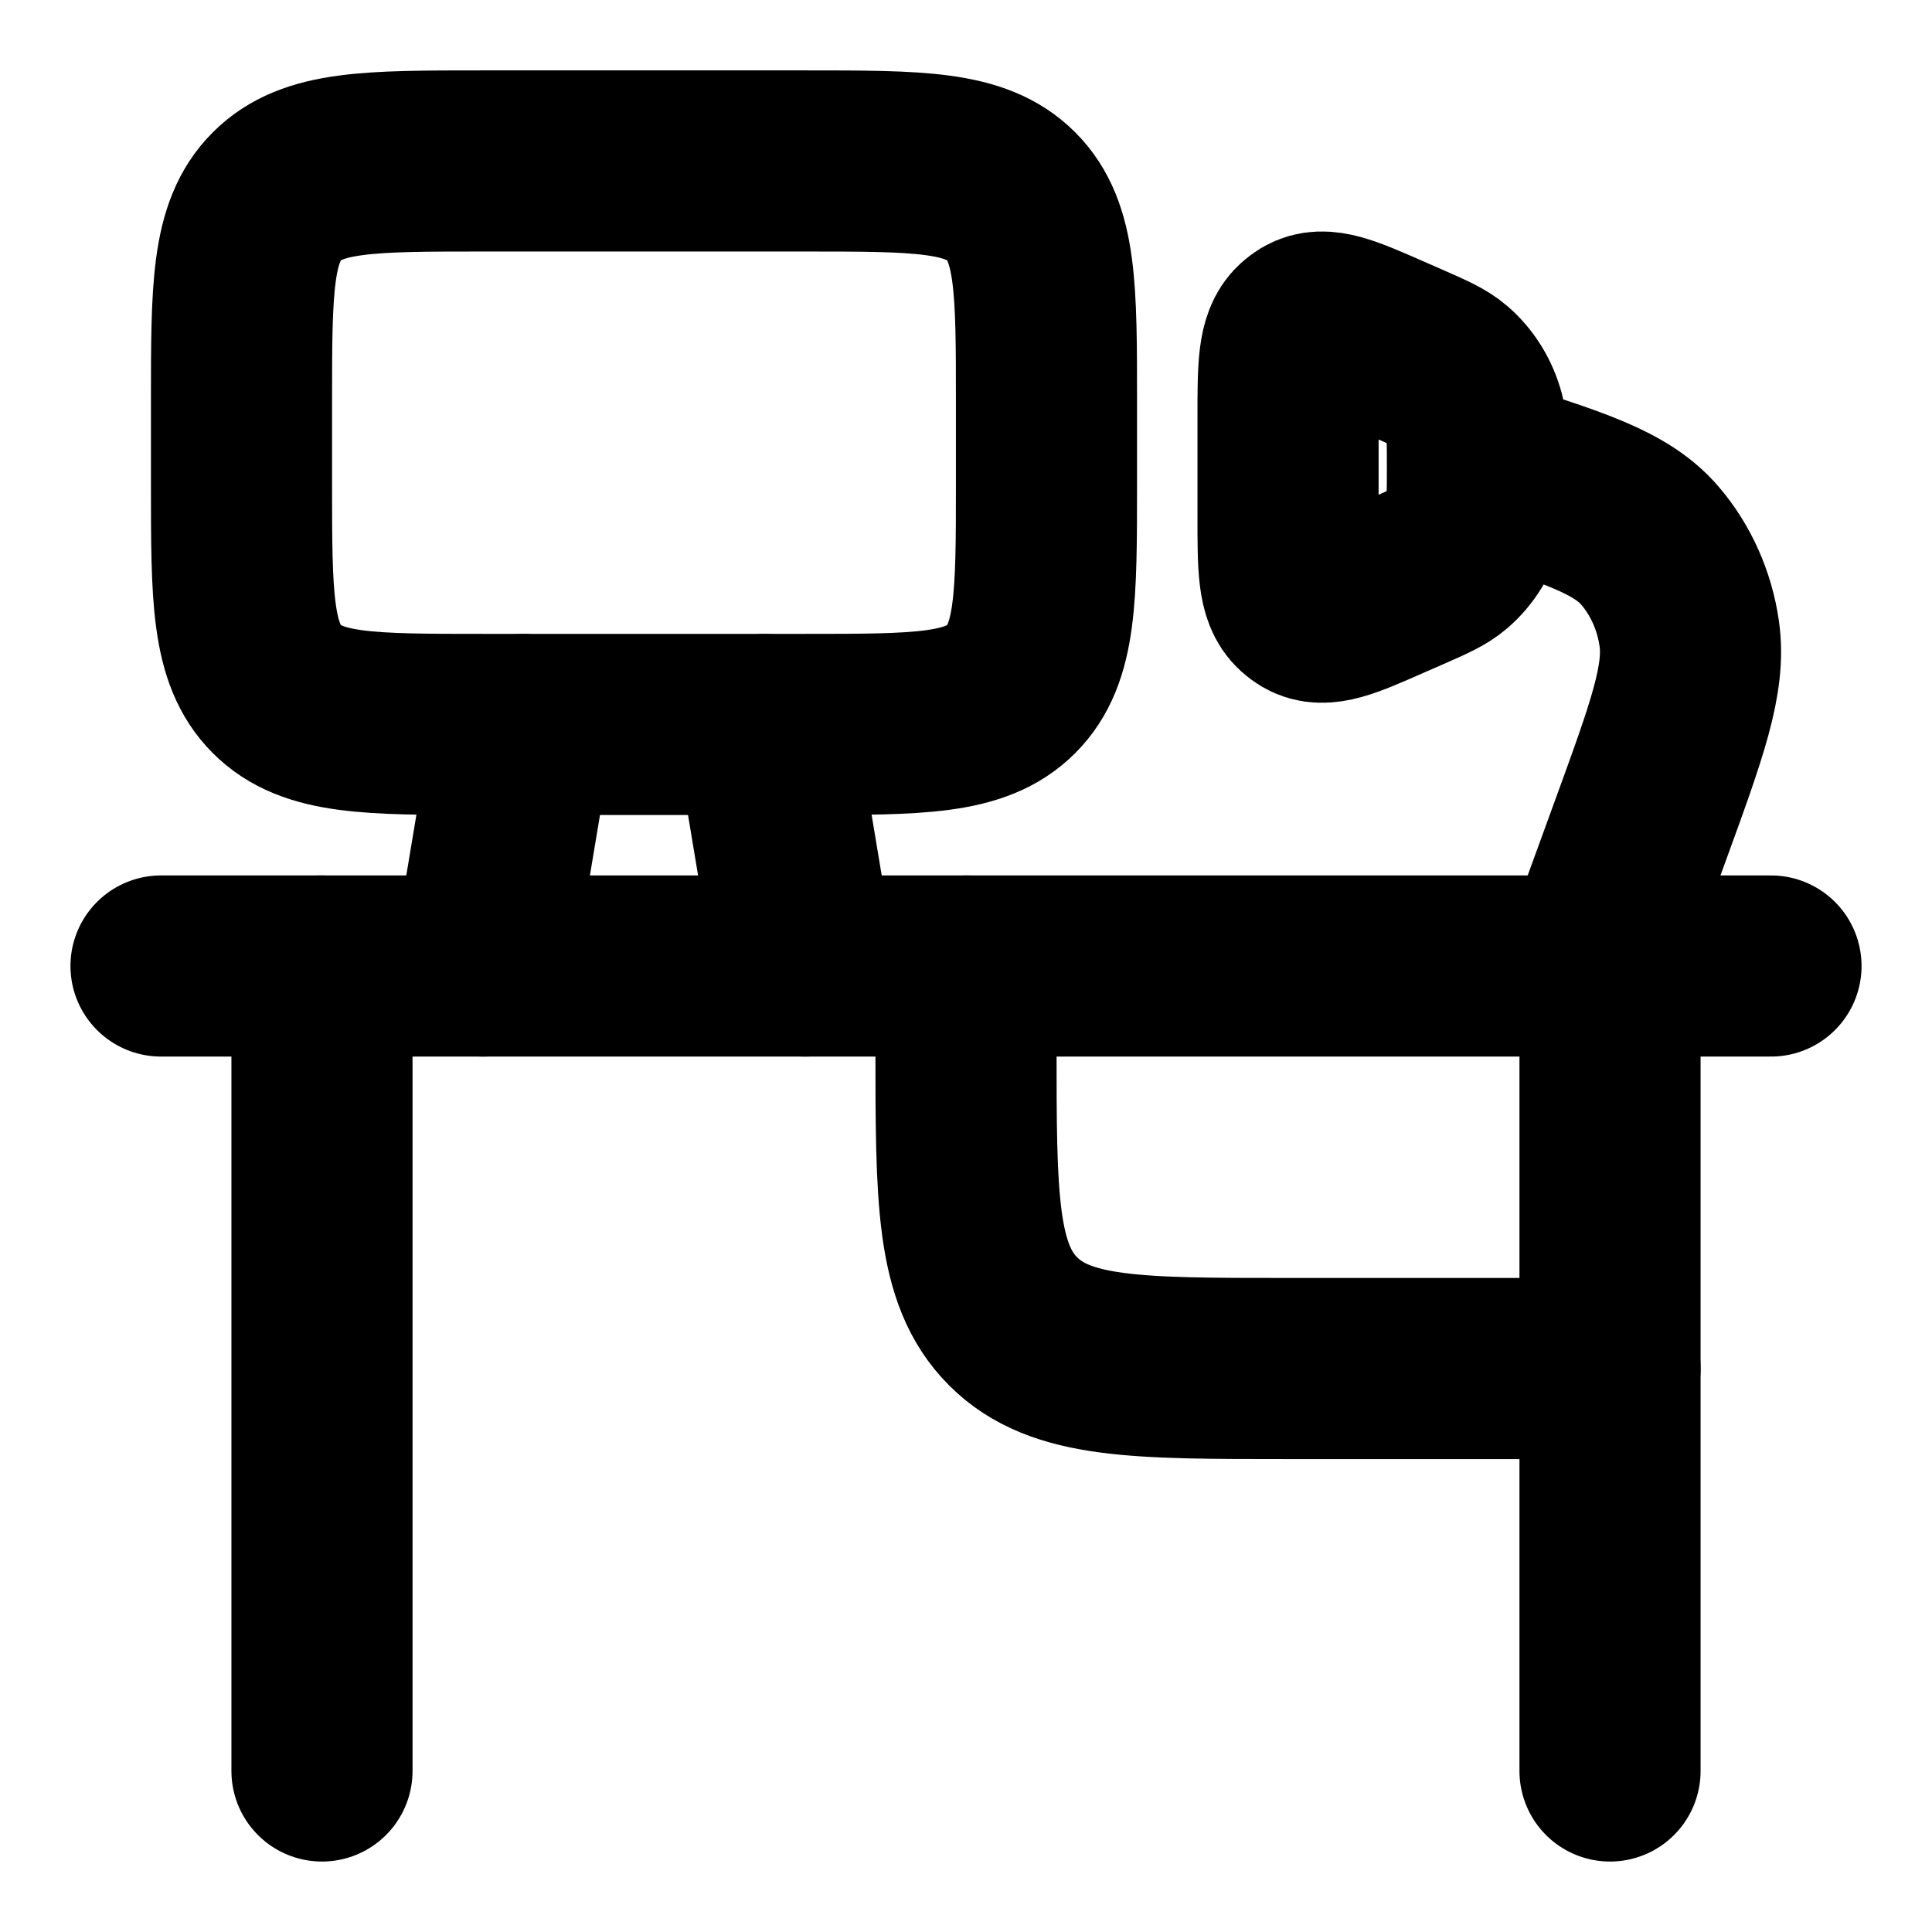 <svg width="32" height="32" viewBox="0 0 32 32" fill="none" xmlns="http://www.w3.org/2000/svg">
<path d="M29.333 16H2.667" stroke="black" stroke-width="3" stroke-linecap="round" stroke-linejoin="round"/>
<path d="M26.353 16.001L27.166 13.769C27.78 12.085 28.087 11.243 27.979 10.493C27.9 9.947 27.673 9.44 27.328 9.038C26.854 8.485 26.06 8.235 24.471 7.737M24.471 7.737C24.471 8.165 24.471 8.379 24.42 8.568C24.347 8.844 24.196 9.089 23.99 9.266C23.848 9.388 23.668 9.467 23.306 9.626L22.97 9.773C22.27 10.081 21.92 10.234 21.66 10.079C21.625 10.058 21.592 10.033 21.561 10.005C21.334 9.799 21.334 9.385 21.334 8.557V6.917C21.334 6.089 21.334 5.675 21.561 5.469C21.592 5.441 21.625 5.416 21.66 5.395C21.92 5.24 22.27 5.394 22.97 5.701L23.306 5.848C23.668 6.007 23.848 6.087 23.99 6.208C24.196 6.386 24.347 6.63 24.42 6.907C24.471 7.095 24.471 7.309 24.471 7.737Z" stroke="black" stroke-width="3"/>
<path d="M26.667 22.667H21.333C18.819 22.667 17.562 22.667 16.781 21.886C16 21.105 16 19.848 16 17.333V16" stroke="black" stroke-width="3" stroke-linecap="round" stroke-linejoin="round"/>
<path d="M5.333 16V29.333M26.667 16V29.333" stroke="black" stroke-width="3" stroke-linecap="round" stroke-linejoin="round"/>
<path d="M4 7.999V6.666C4 4.78 4 3.838 4.586 3.252C5.172 2.666 6.114 2.666 8 2.666H13.333C15.219 2.666 16.162 2.666 16.748 3.252C17.333 3.838 17.333 4.78 17.333 6.666V7.999C17.333 9.885 17.333 10.828 16.748 11.414C16.162 11.999 15.219 11.999 13.333 11.999H8C6.114 11.999 5.172 11.999 4.586 11.414C4 10.828 4 9.885 4 7.999Z" stroke="black" stroke-width="3" stroke-linecap="round" stroke-linejoin="round"/>
<path d="M12.667 12L13.333 16M8.667 12L8 16" stroke="black" stroke-width="3" stroke-linecap="round" stroke-linejoin="round"/>
</svg>

